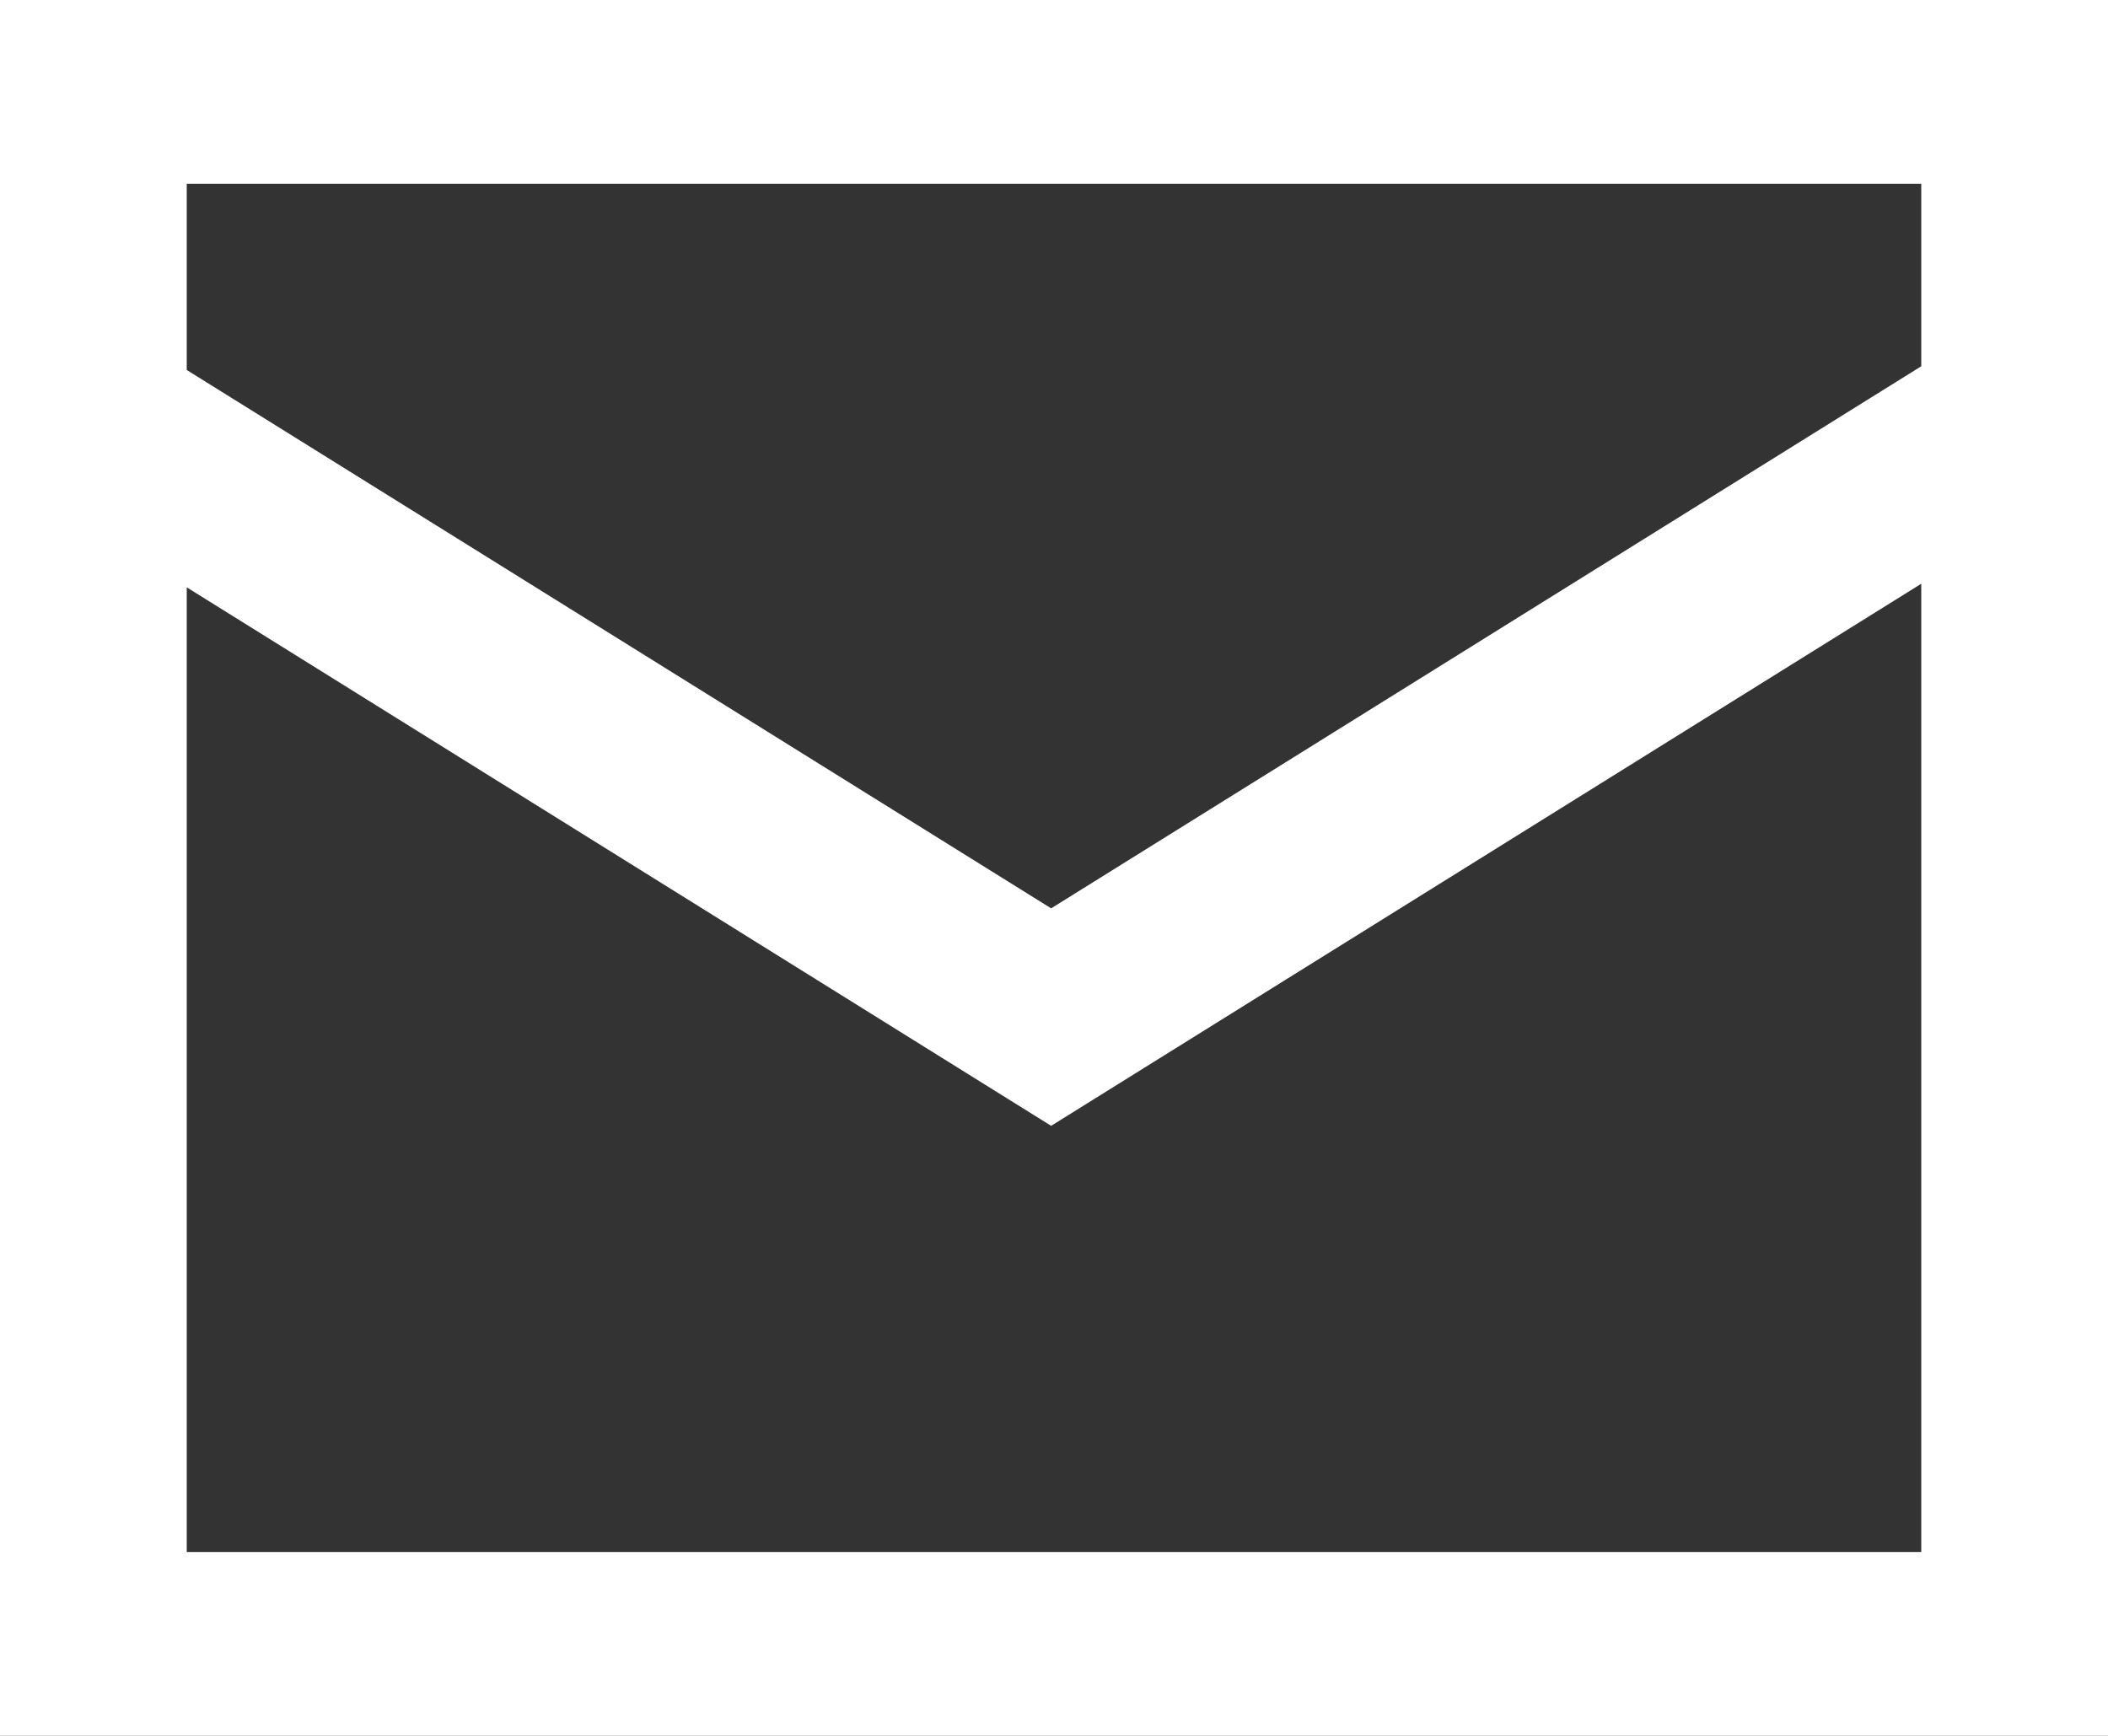 <svg width="17" height="14" viewBox="0 0 17 14" fill="none" xmlns="http://www.w3.org/2000/svg">
<rect x="0" y="0" width="17" height="14" fill="#333333" stroke="none"/>
<g clip-path="url(#clip0_2799_6283)">
<path d="M0 0L0 14L17 14L17 0L0 0ZM1.506 12.518L1.506 4.737L8.477 9.08L15.494 4.708L15.494 12.518L1.506 12.518ZM15.494 2.954L8.477 7.326L1.506 2.984L1.506 1.482L15.494 1.482V2.954Z" fill="white"/>
</g>
<defs>
<clipPath id="clip0_2799_6283">
<rect width="17" height="14" fill="white"/>
</clipPath>
</defs>
</svg>
